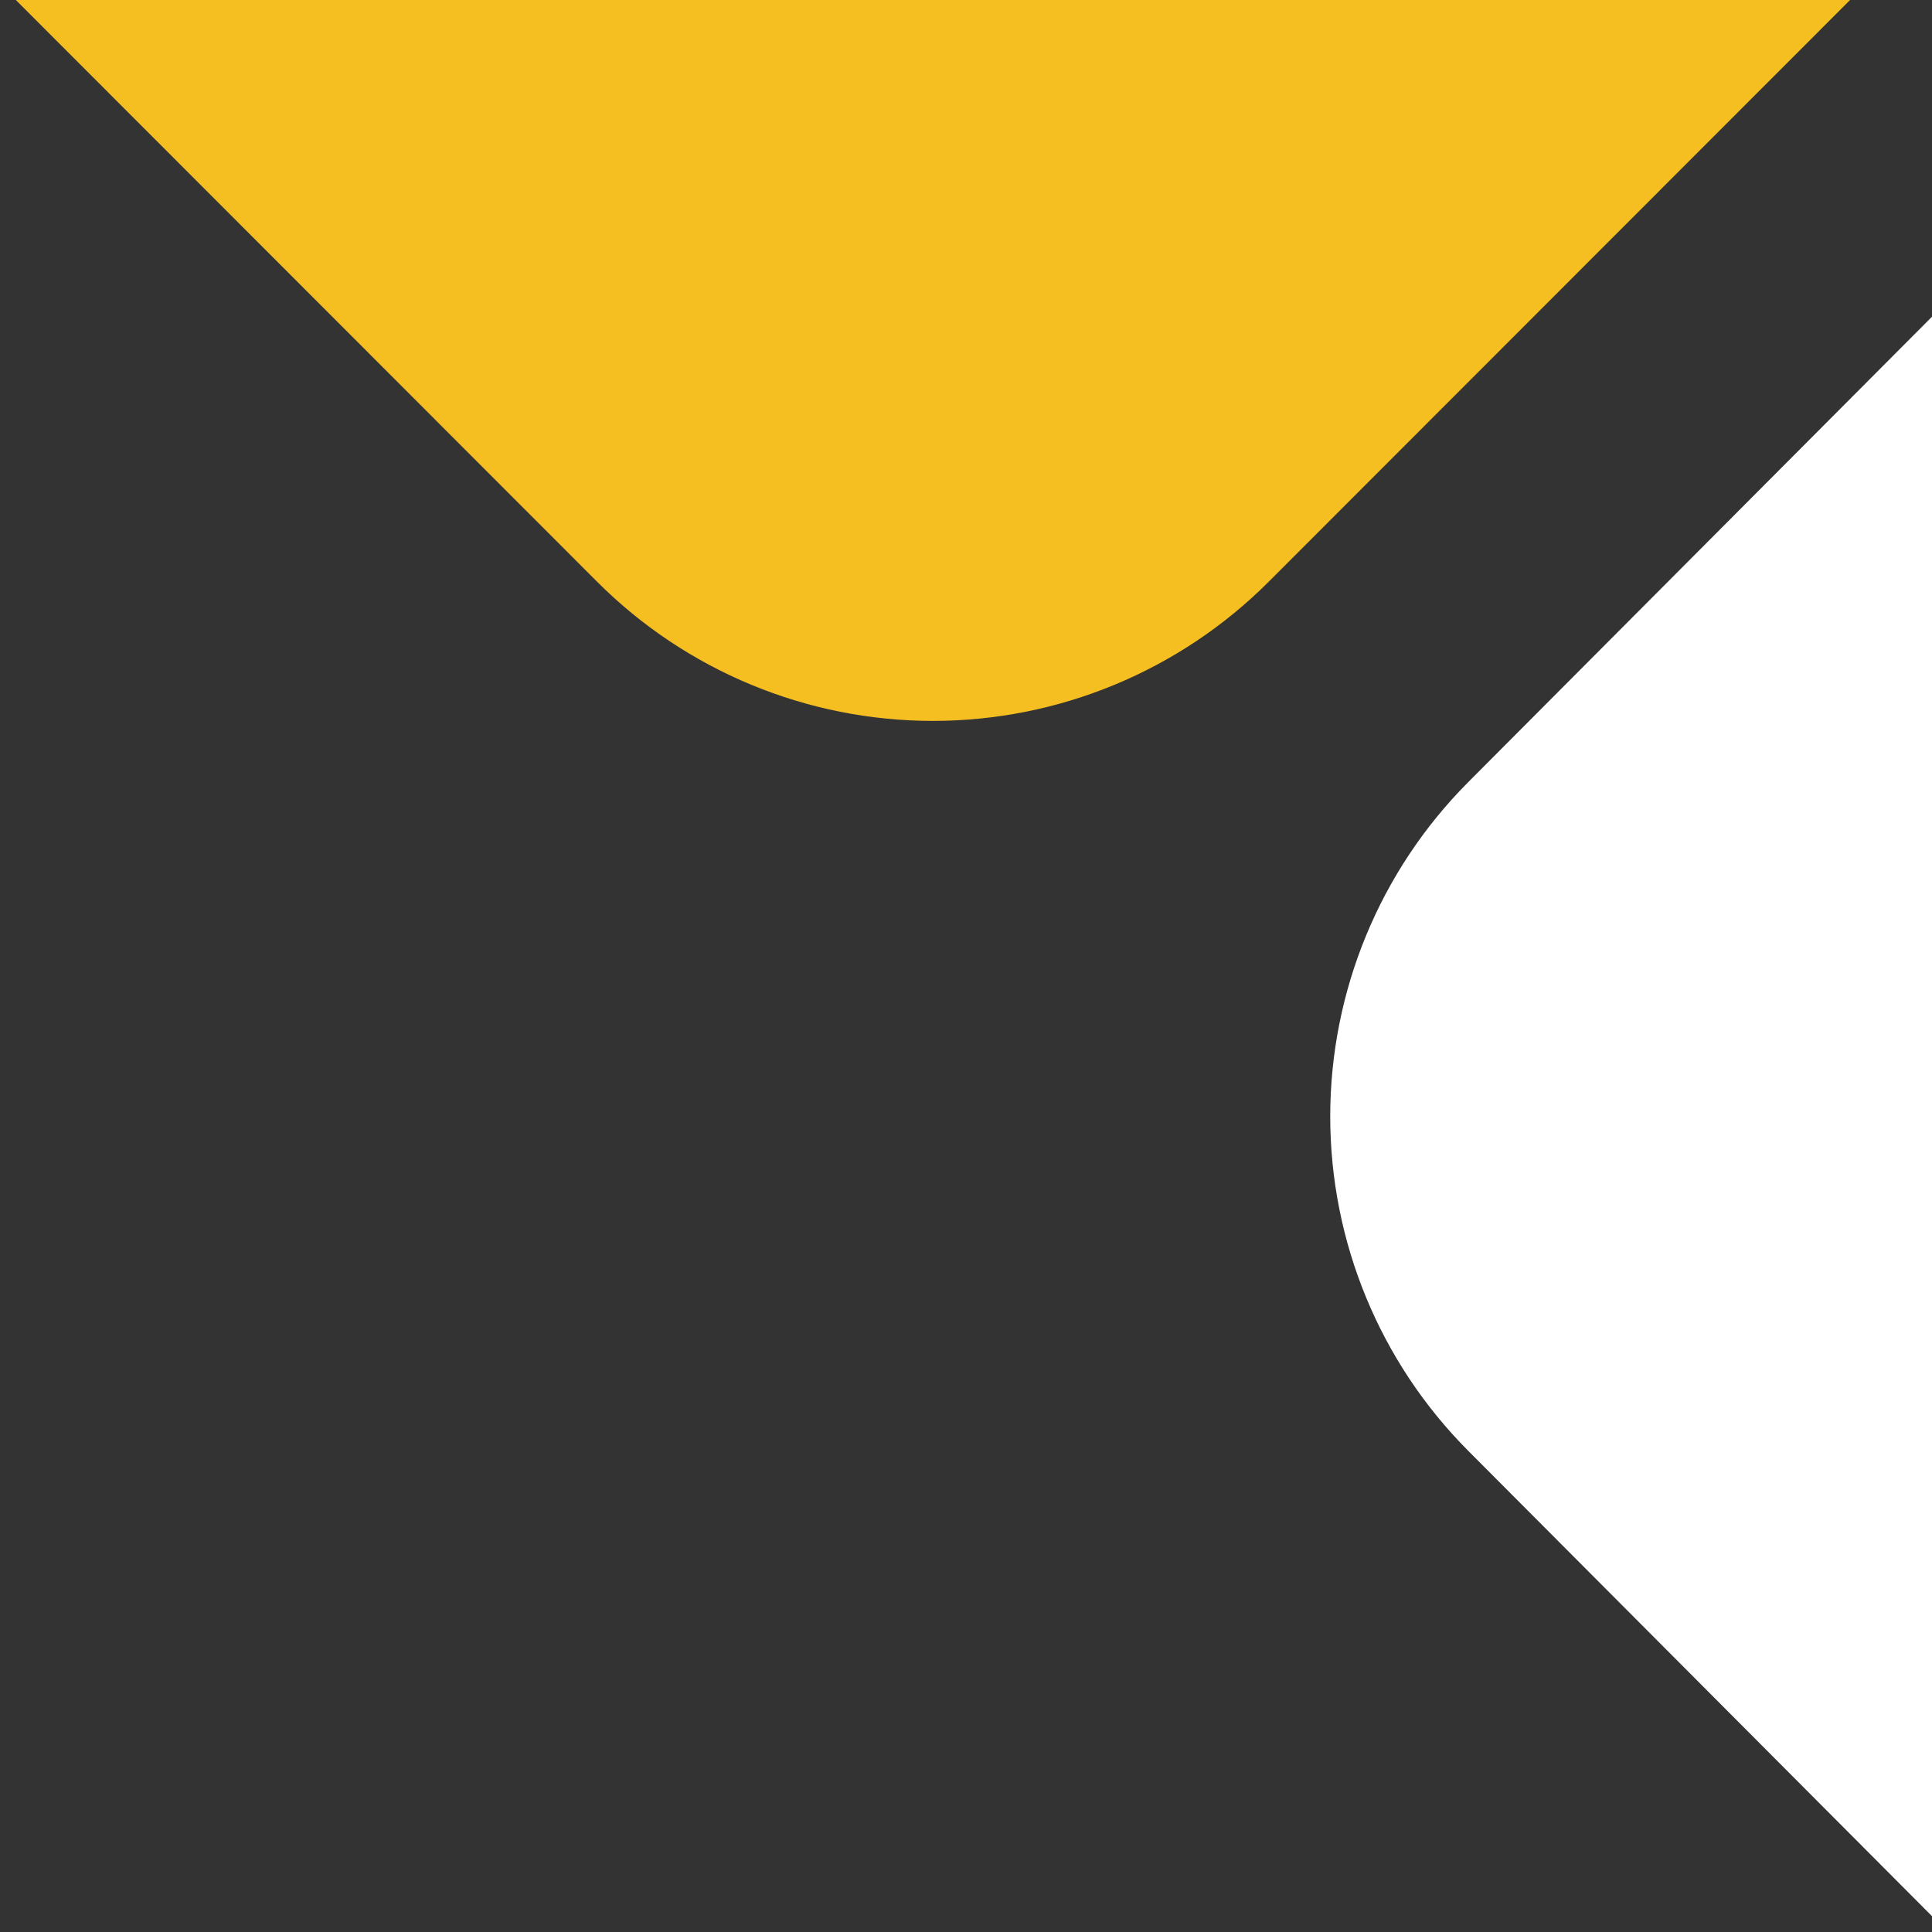 <svg width="122" height="122" viewBox="0 0 122 122" fill="none" xmlns="http://www.w3.org/2000/svg">
<rect x="0" y="0" width="122" height="122" fill="#333333" stroke="none"/>
<g clip-path="url(#clip0_6025_1240)">
<path d="M37.715 36.744C43.337 42.365 50.961 45.523 58.91 45.523C66.86 45.523 74.485 42.365 80.106 36.744L116.826 0H1L37.715 36.744Z" fill="#F5BE21"/>
<path d="M92.717 49.386C87.136 54.987 84 62.582 84 70.502C84 78.422 87.136 86.018 92.717 91.618L122 121V20L92.717 49.386Z" fill="white"/>
</g>
<defs>
<clipPath id="clip0_6025_1240">
<rect width="122" height="122" fill="white"/>
</clipPath>
</defs>
</svg>
